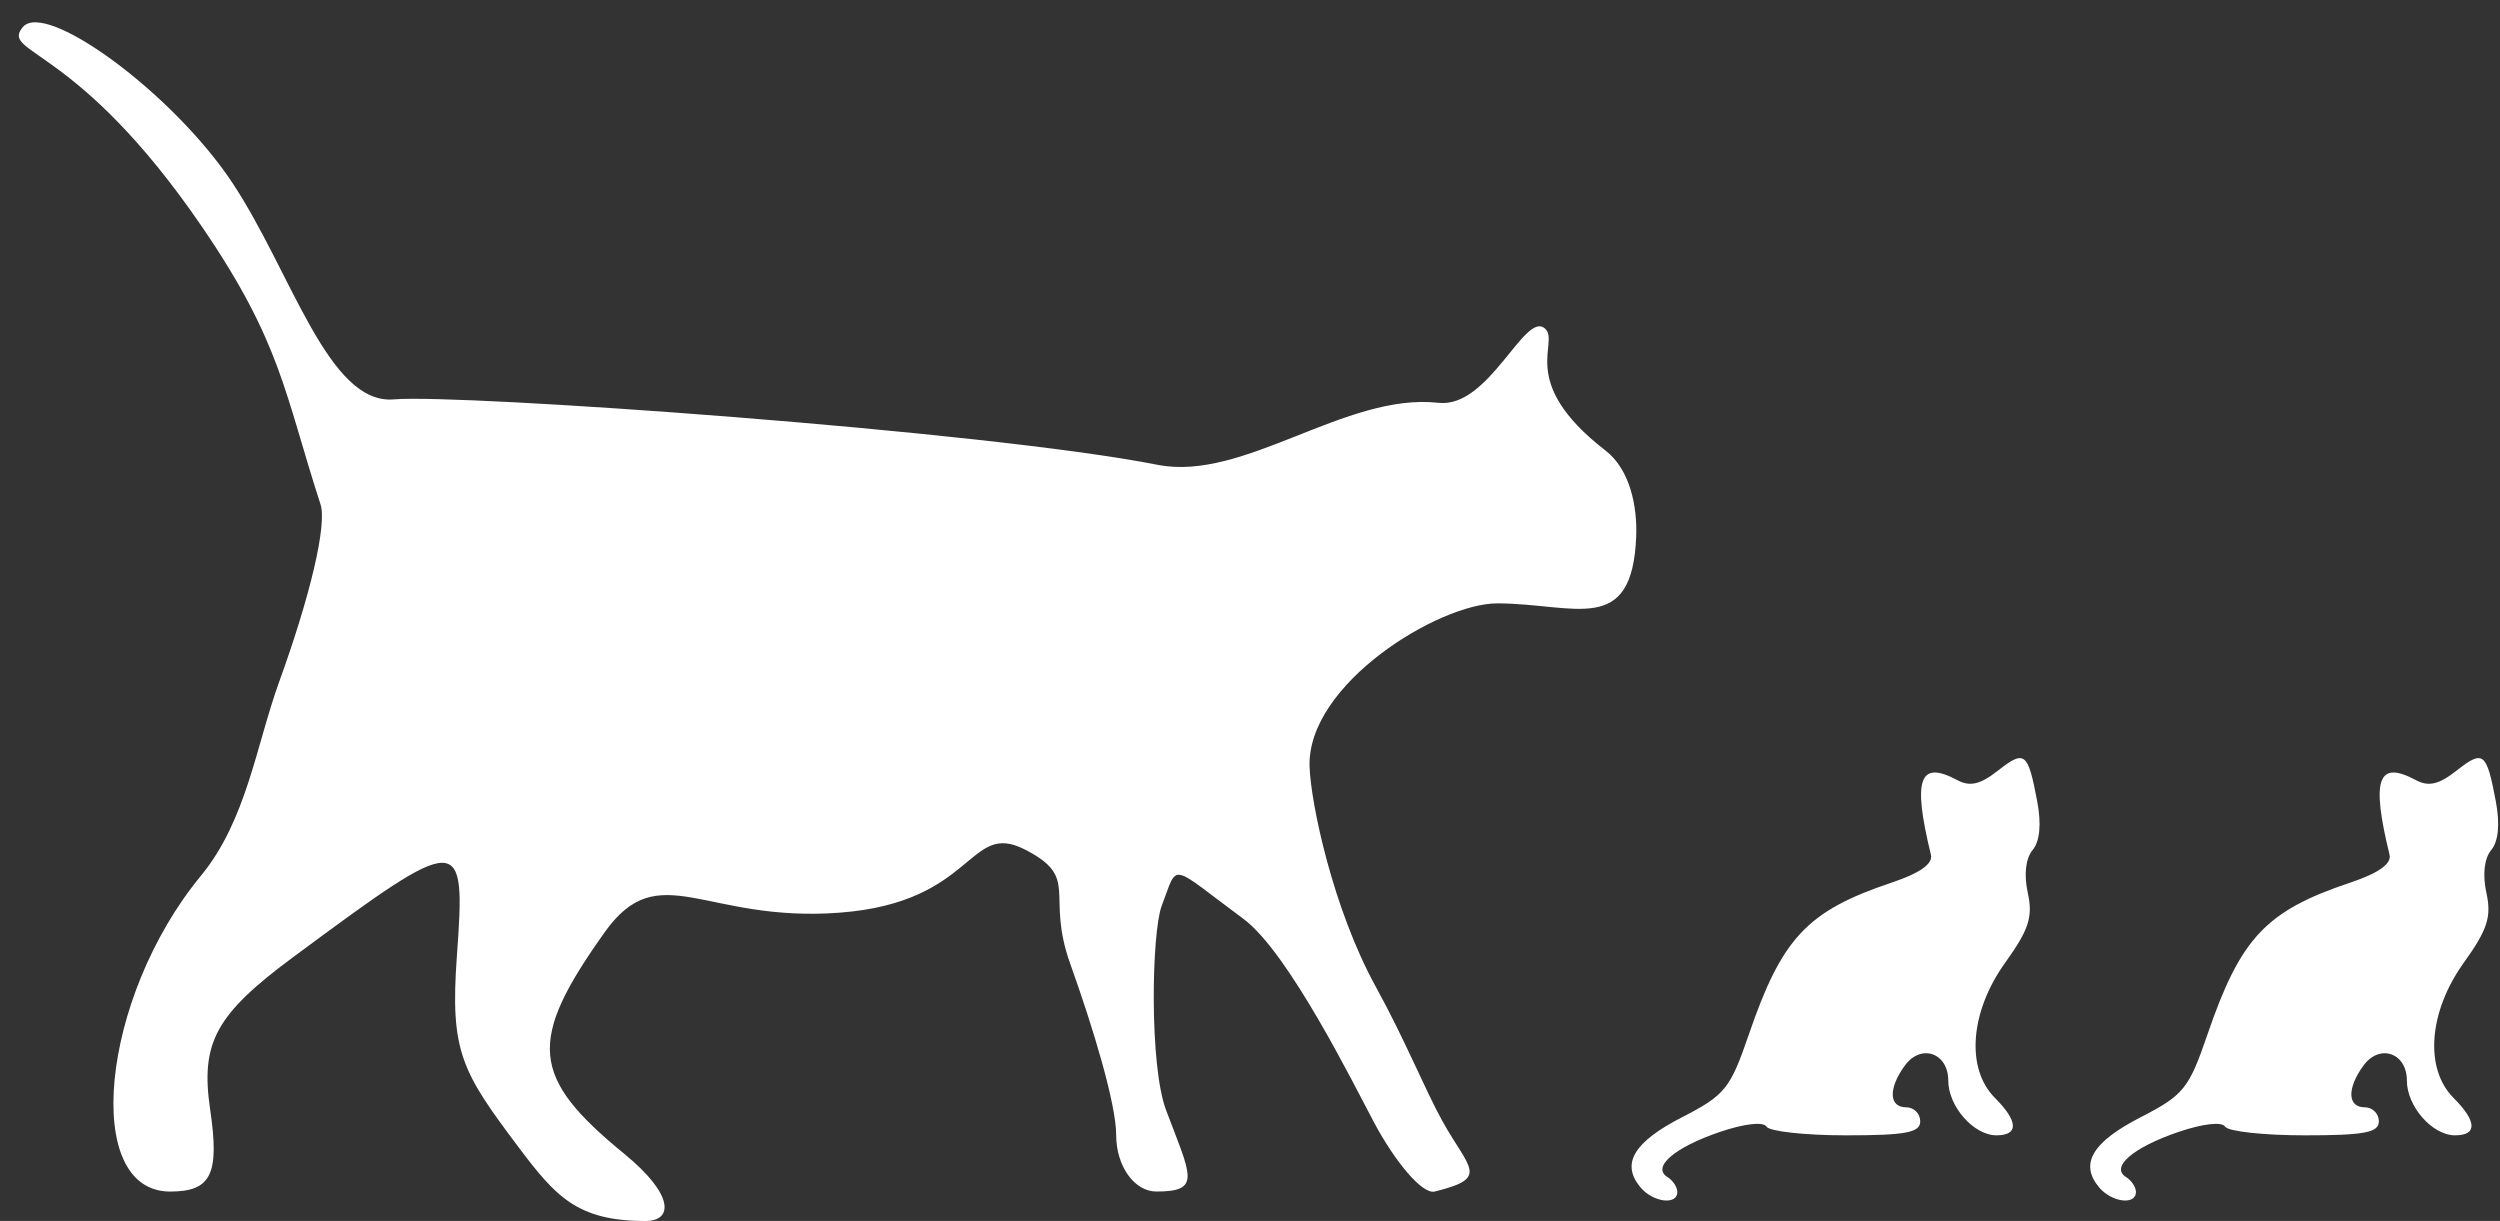 <?xml version="1.0" encoding="UTF-8" standalone="no"?><svg xmlns="http://www.w3.org/2000/svg" xmlns:xlink="http://www.w3.org/1999/xlink" fill="#000000" height="207.9" preserveAspectRatio="xMidYMid meet" version="1" viewBox="-3.2 -3.8 425.7 207.9" width="425.7" zoomAndPan="magnify"><rect x="-3.2" y="-3.8" width="425.7" height="207.9" fill="#333333" stroke="none"/><g id="change1_1"><path d="m85.09,191.531c-9.639-12.836-11.672-16.174-10.498-32.443 1.538-21.299 1.024-21.297-27.811.045-13.26,9.814-15.87,14.594-14.196,25.994 1.62,11.037.188,13.969-6.822,13.969-15.075,0-11.852-33.023 5.248-53.768 7.766-9.422 9.417-22.242 13.333-33.053 5.335-14.725 8.15-26.75 7.036-30.186-6.147-18.963-6.688-27.537-20.197-47.293-21.334-31.2-34.368-29.314-30.509-33.972s25.619,11.278 35.709,26.526 16.297,37.828 27.497,36.857 100.667,5.355 130.057,11.146c14.679,2.895 32.012-12.342 47.801-10.561 8.627.975 14.686-15.68 18.121-12.666 2.727,2.393-4.928,8.998 10.32,20.787 4.213,3.26 5.418,9.541 5.234,14.562-.635,17.258-10.467,11.467-23.684,11.467-9.891,0-32.422,13.723-31.936,27.834 .211,6.109 3.908,24.074 11.33,37.549 4.877,8.848 8.348,17.449 11.244,22.693 4.564,8.26 8.219,9.75-1.262,12.076-2.156.529-6.838-5.234-10.262-11.635-3.426-6.398-14.584-29.082-22.336-34.814-12.81-9.469-11.025-9.672-13.885-2.219-1.731,4.512-2.138,27.195.738,34.814 4.214,11.164 6.1,13.854-1.634,13.854-3.774,0-6.863-4.326-6.863-9.615s-3.914-18.256-7.812-29.139c-4.306-12.021 1.818-14.643-7.812-19.523s-8.298,9.023-31.407,10.787-30.78-9.705-40.053,3.318c-13.218,18.562-12.685,24.646 3.312,37.744 8.597,7.039 8.312,11.445 3.623,11.445-11.578,0-15.268-4.115-21.624-12.58z" fill="#ffffff"/></g><g id="change1_2"><path d="m276.114,198.352c-3.32-4-1.121-7.686 7.098-11.904 7.322-3.76 8.223-4.871 11.363-14.049 5.648-16.496 9.953-21.084 24.289-25.893 4.883-1.637 7.113-3.217 6.732-4.771-3.146-12.889-1.992-16.166 4.48-12.701 2.174,1.162 3.926.754 6.943-1.619 4.547-3.576 5.105-3.137 6.682,5.264 .725,3.859.443,6.785-.791,8.273-1.188,1.43-1.496,4.199-.816,7.295 .895,4.07.186,6.26-3.836,11.861-6.012,8.367-6.746,18.059-1.752,23.053 3.973,3.973 4.066,6.363.246,6.363-3.867,0-8.201-4.926-8.201-9.322 0-4.723-4.635-6.33-7.389-2.564-2.844,3.889-2.74,7.115.23,7.115 1.312,0 2.385,1.074 2.385,2.387 0,1.92-2.463,2.385-12.633,2.385-6.949,0-13.047-.668-13.551-1.484-.543-.875-3.803-.502-7.951.912-7.744,2.639-11.631,5.996-8.898,7.686 .918.566 1.67,1.703 1.67,2.527 .001,2.305-4.156,1.77-6.3-.814z" fill="#ffffff"/></g><g id="change1_3"><path d="m354.206,198.352c-3.318-4-1.121-7.686 7.098-11.904 7.322-3.76 8.223-4.871 11.365-14.049 5.646-16.496 9.951-21.084 24.289-25.893 4.883-1.637 7.111-3.217 6.732-4.771-3.148-12.889-1.992-16.166 4.48-12.701 2.174,1.162 3.924.754 6.943-1.619 4.547-3.576 5.105-3.137 6.68,5.264 .725,3.859.445,6.785-.791,8.273-1.186,1.43-1.496,4.199-.816,7.295 .895,4.07.186,6.26-3.836,11.861-6.01,8.367-6.746,18.059-1.752,23.053 3.975,3.973 4.066,6.363.248,6.363-3.869,0-8.201-4.926-8.201-9.322 0-4.723-4.635-6.33-7.391-2.564-2.844,3.889-2.738,7.115.23,7.115 1.312,0 2.387,1.074 2.387,2.387 0,1.92-2.465,2.385-12.635,2.385-6.947,0-13.047-.668-13.551-1.484-.541-.875-3.803-.502-7.951.912-7.744,2.639-11.631,5.996-8.896,7.686 .916.566 1.668,1.703 1.668,2.527 0,2.305-4.156,1.77-6.3-.814z" fill="#ffffff"/></g></svg>